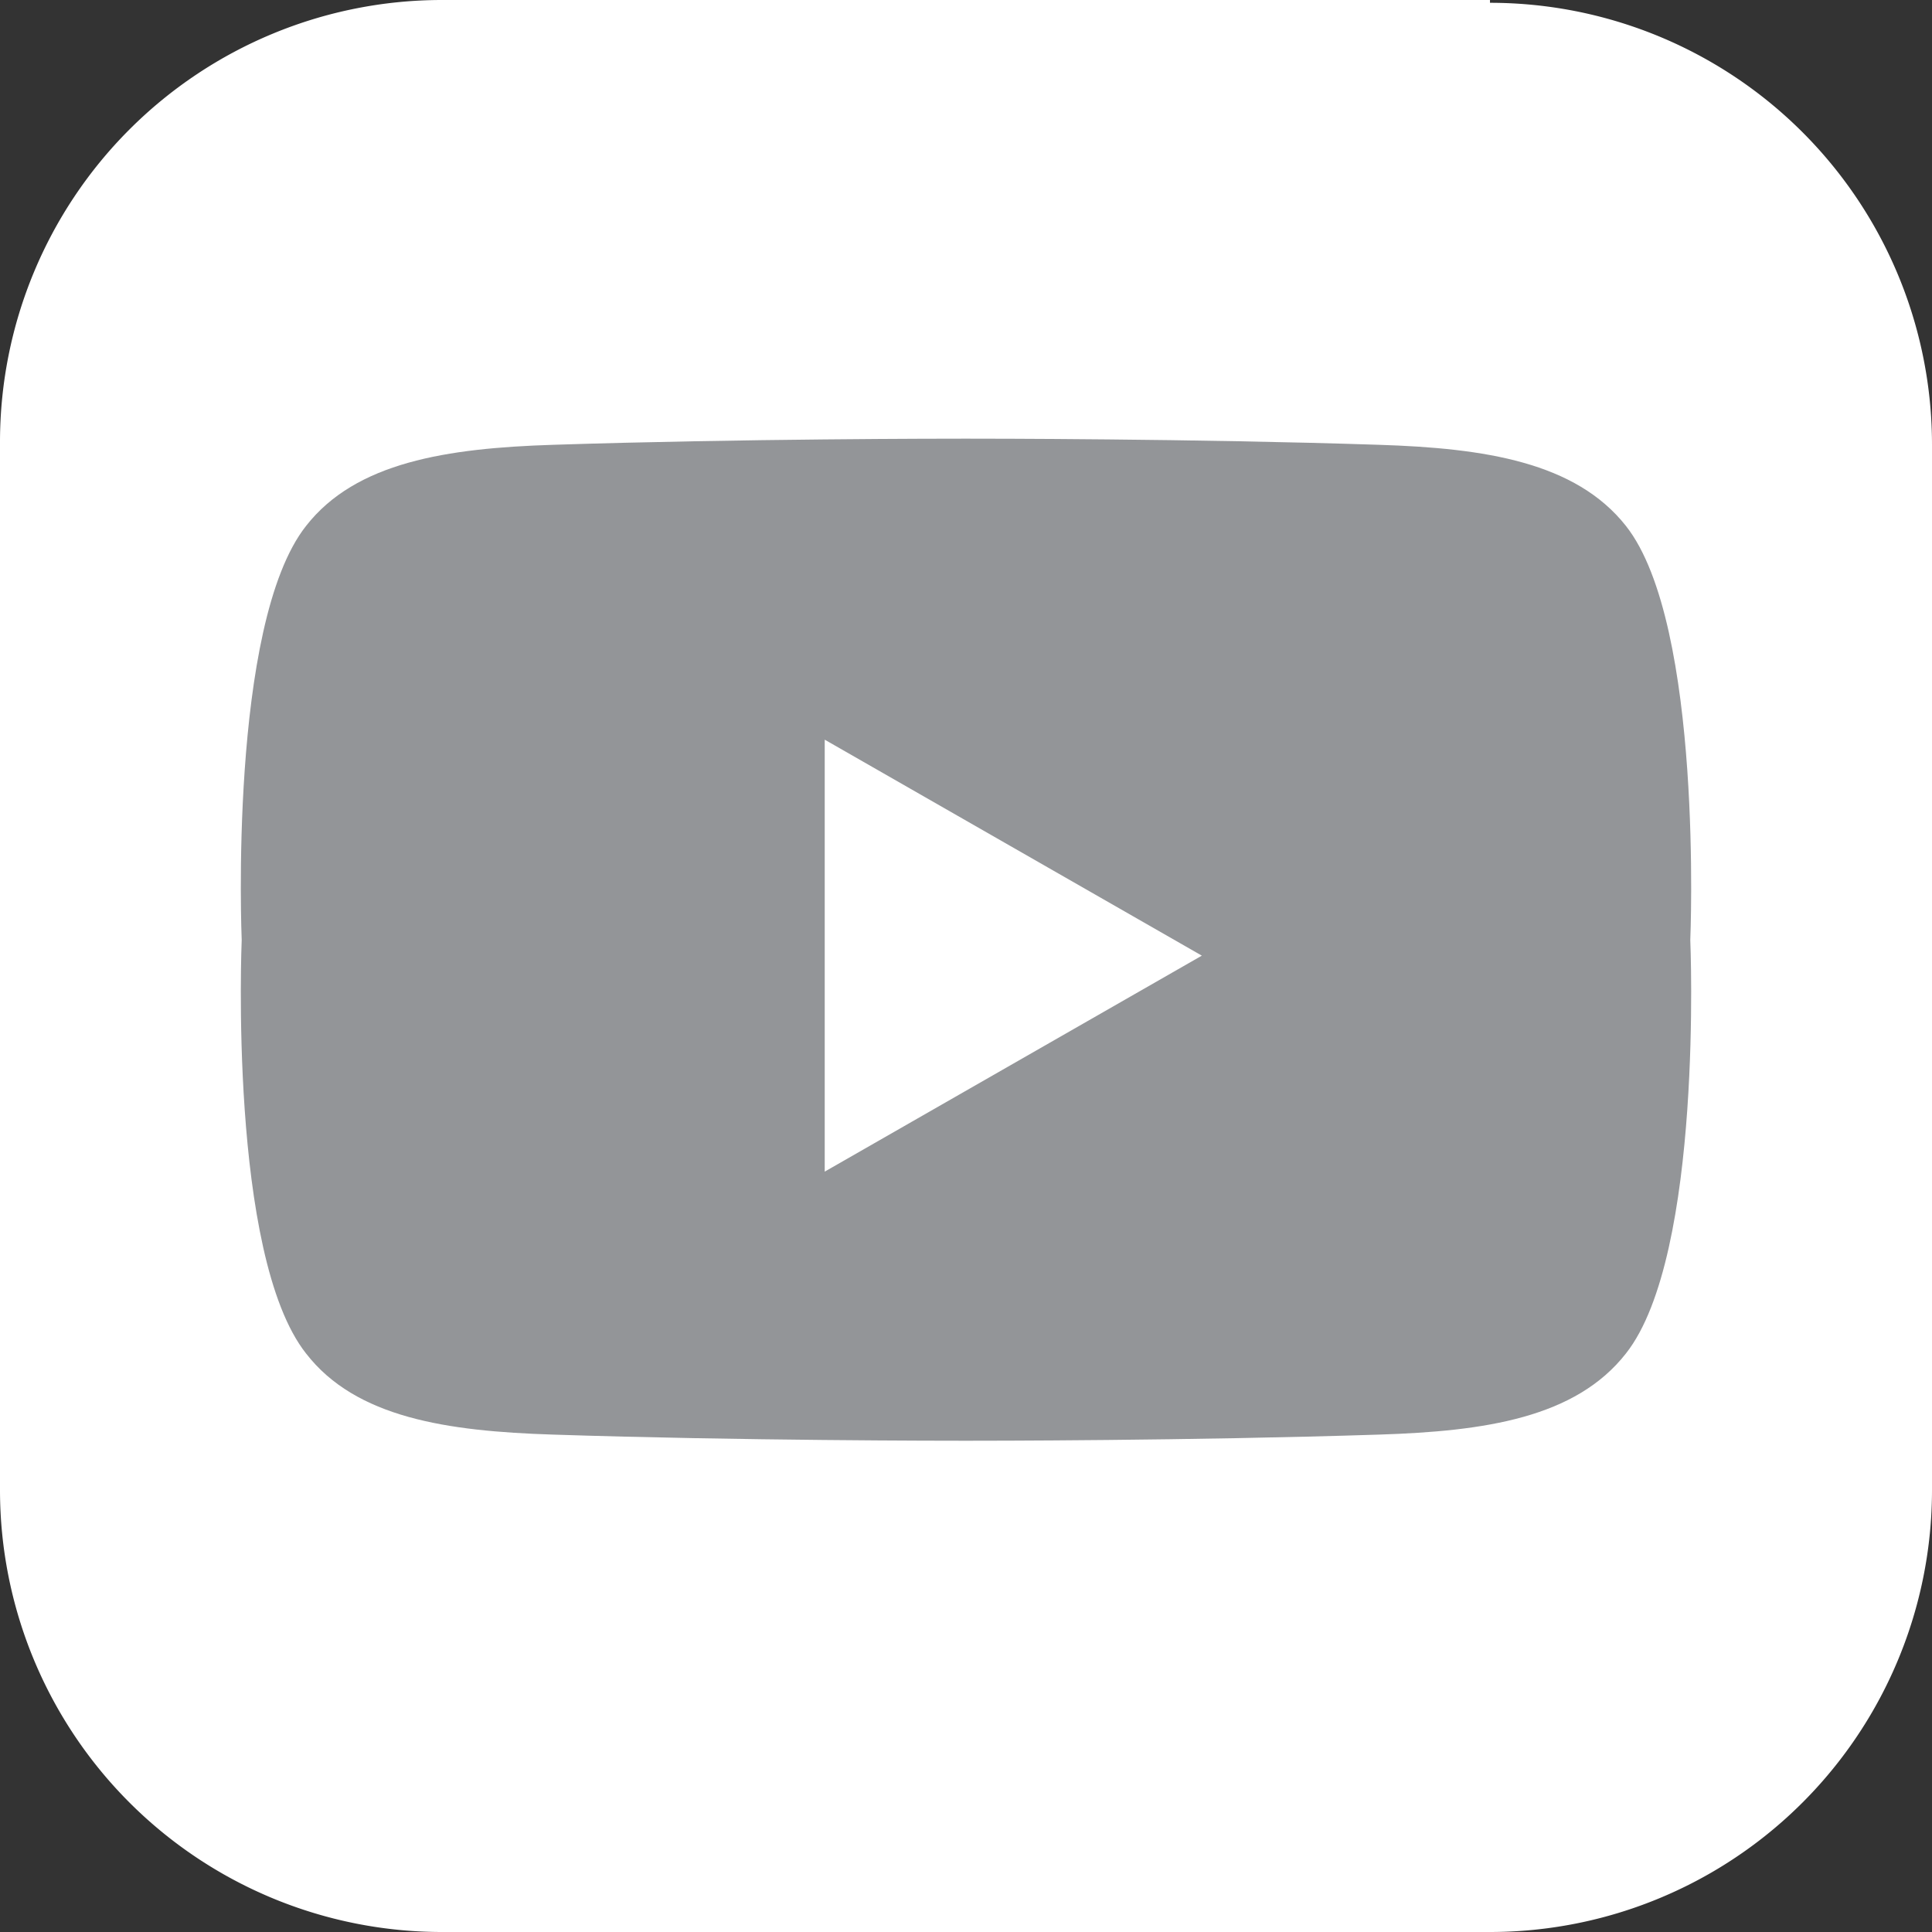 <svg xmlns="http://www.w3.org/2000/svg" id="Layer_1" data-name="Layer 1" viewBox="0 0 34.53 34.53"><rect x="0" y="0" width="34.53" height="34.53" fill="#333333" stroke="none"/><defs><style>      .cls-1 {        fill: #fff;      }      .cls-2 {        fill: #939598;      }    </style></defs><path class="cls-1" d="M329.28,303.05H310.55a7.9,7.9,0,0,0-7.9,7.9v18.73a7.9,7.9,0,0,0,7.9,7.9h18.73a7.9,7.9,0,0,0,7.9-7.9V311a7.9,7.9,0,0,0-7.9-7.9" transform="translate(-302.65 -303.05)"></path><path class="cls-2" d="M332.86,319.85s.24-5.64-1.15-7.4c-.9-1.14-2.52-1.39-4.41-1.45-3.34-.11-7.09-.11-7.39-.11s-4,0-7.38.11c-1.89.06-3.52.31-4.41,1.45-1.39,1.76-1.15,7.4-1.15,7.4s-.24,5.63,1.15,7.39c.89,1.15,2.52,1.39,4.41,1.45,3.34.11,7.09.11,7.38.11s4,0,7.39-.11c1.89-.06,3.51-.3,4.41-1.45,1.39-1.76,1.15-7.39,1.15-7.39" transform="translate(-302.65 -303.05)"></path><polygon class="cls-1" points="14.74 13.22 14.74 20.94 21.48 17.08 14.74 13.22"></polygon></svg>